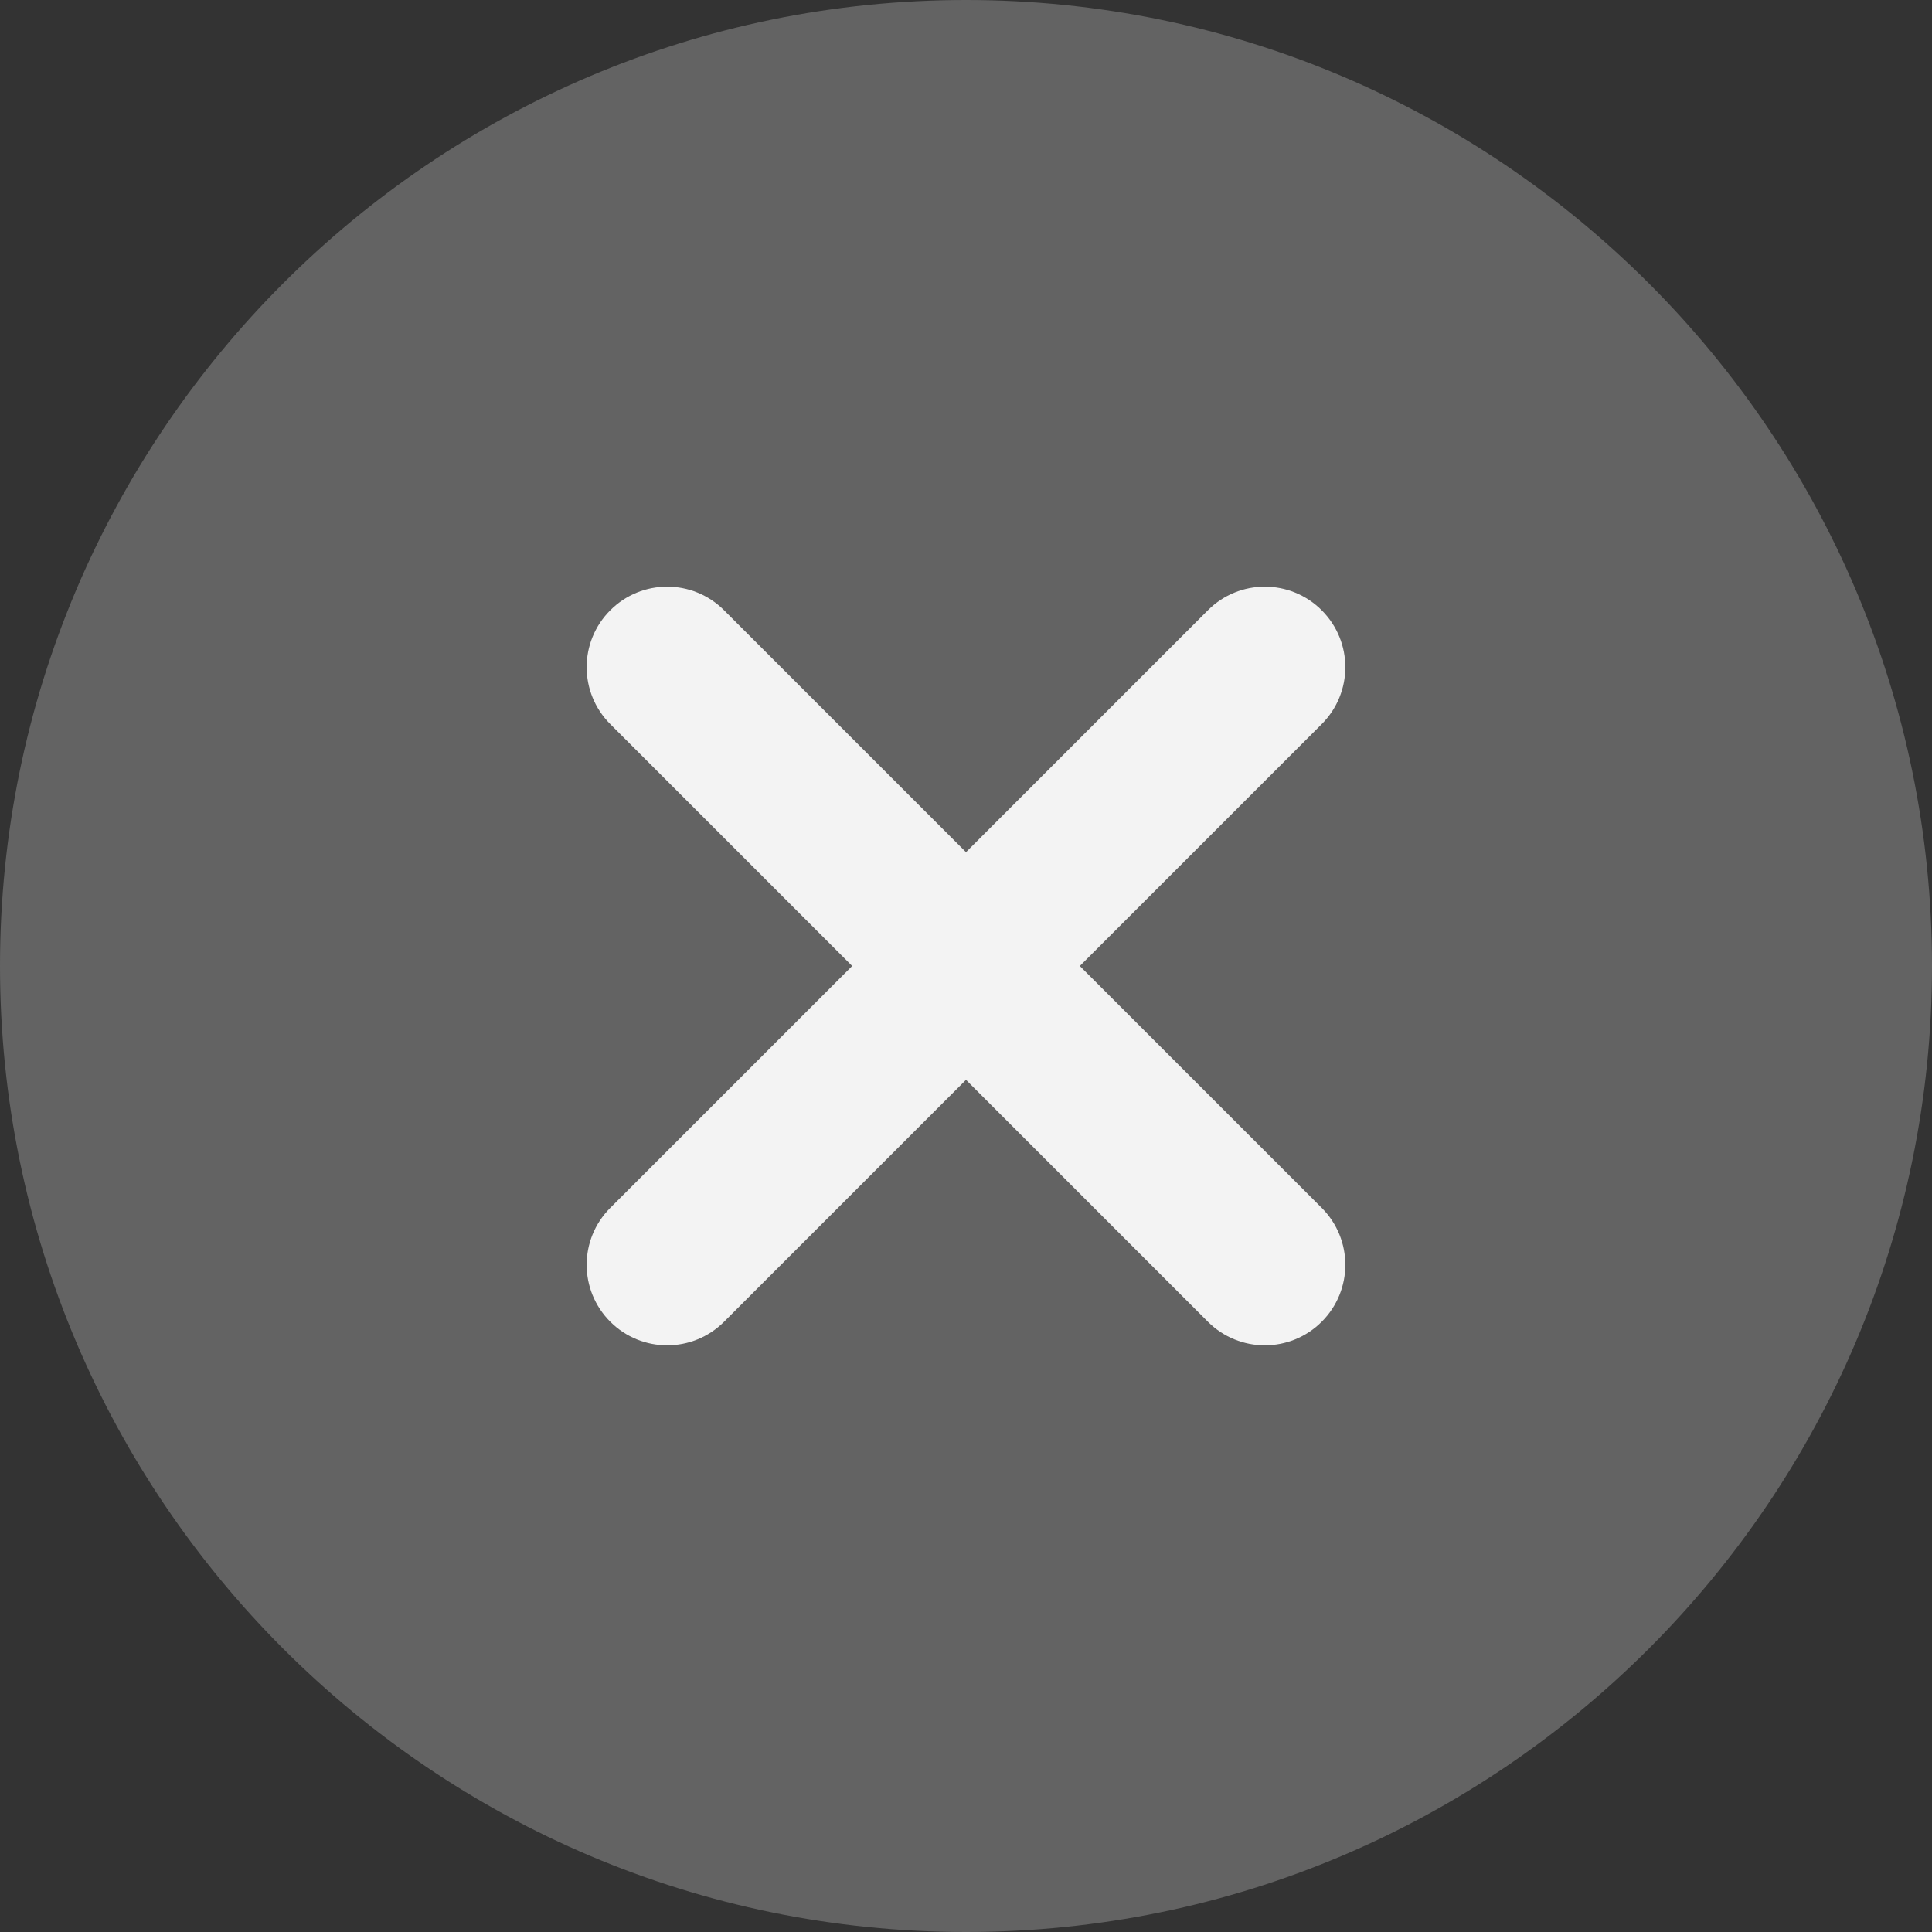 <?xml version="1.0" encoding="UTF-8"?> <svg xmlns="http://www.w3.org/2000/svg" width="158" height="158" viewBox="0 0 158 158" fill="none"><rect x="0" y="0" width="158" height="158" fill="#333333" stroke="none"/> <path d="M79 0C35.438 0 0 35.438 0 79C0 122.562 35.438 158 79 158C122.562 158 158 122.562 158 79C158 35.438 122.562 0 79 0Z" fill="#636363"></path> <path d="M108.092 98.782C110.666 101.357 110.666 105.517 108.092 108.092C106.808 109.376 105.123 110.021 103.437 110.021C101.752 110.021 100.066 109.376 98.782 108.092L79 88.308L59.217 108.092C57.934 109.376 56.248 110.021 54.563 110.021C52.877 110.021 51.192 109.376 49.908 108.092C47.334 105.517 47.334 101.357 49.908 98.782L69.692 79L49.908 59.217C47.334 56.643 47.334 52.483 49.908 49.908C52.483 47.334 56.643 47.334 59.217 49.908L79 69.692L98.782 49.908C101.357 47.334 105.517 47.334 108.092 49.908C110.666 52.483 110.666 56.643 108.092 59.217L88.308 79L108.092 98.782Z" fill="#F3F3F3"></path> </svg> 